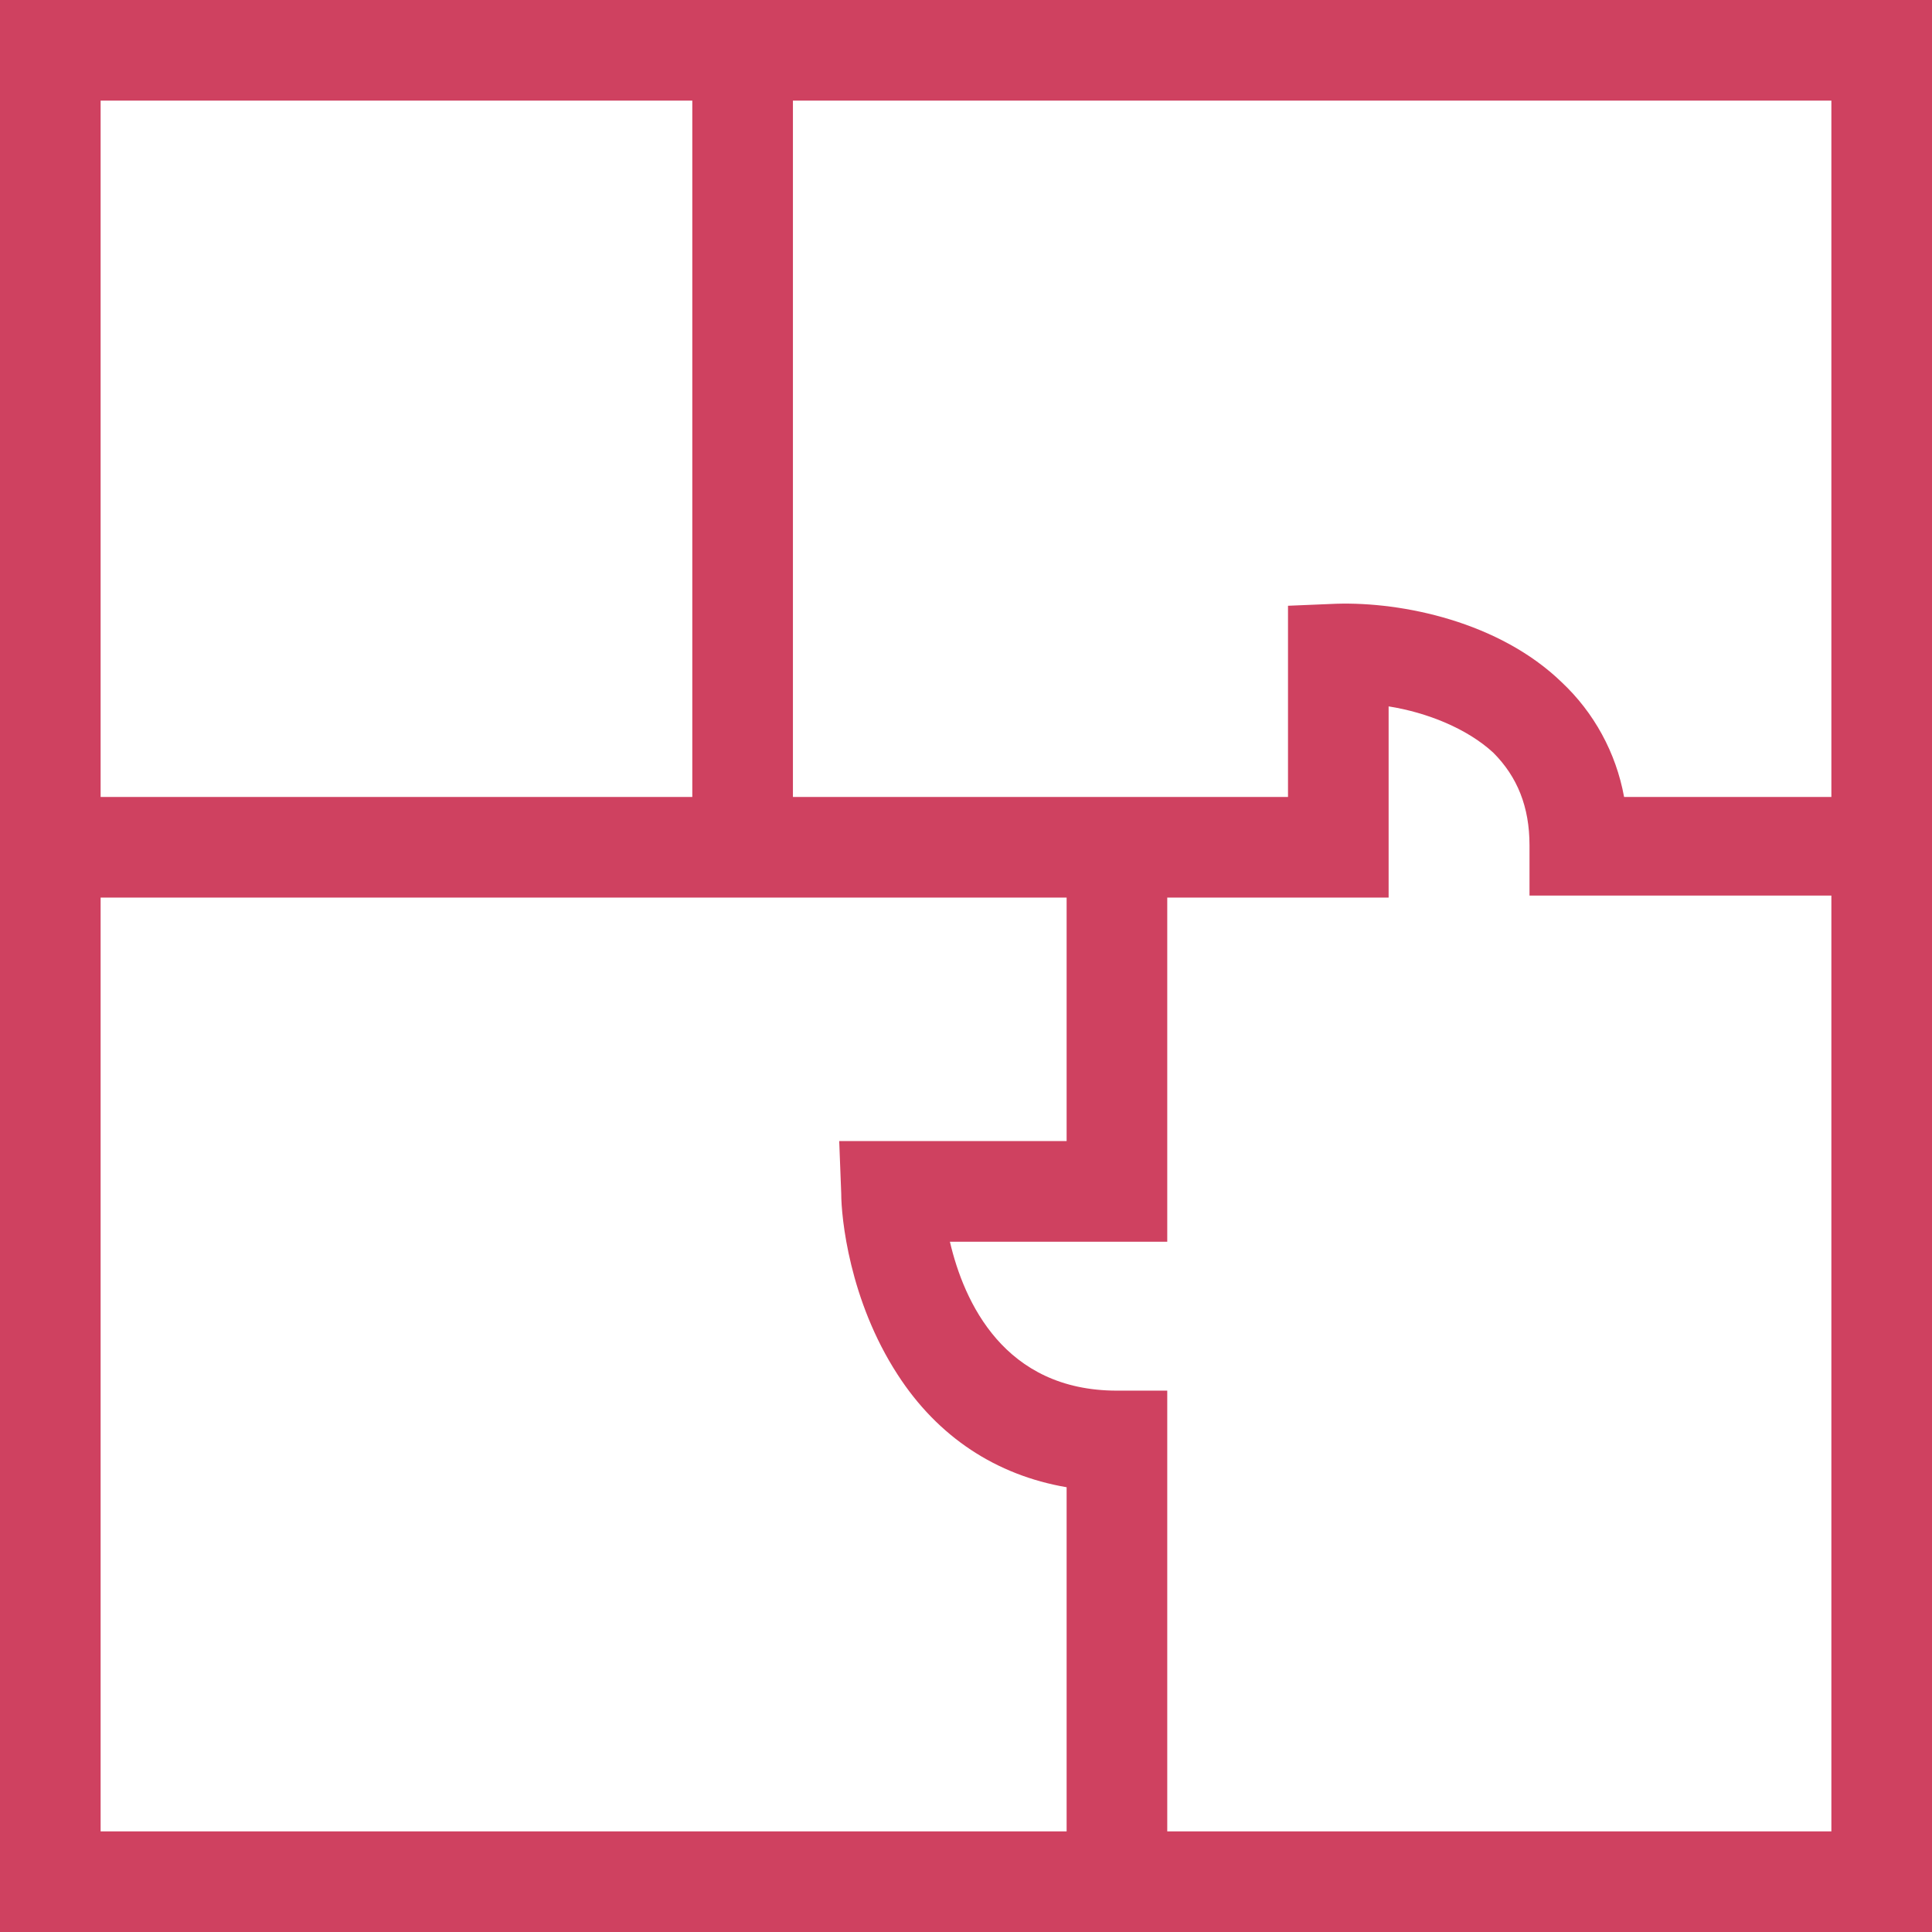 <?xml version="1.0" encoding="utf-8"?>
<!-- Generator: Adobe Illustrator 27.8.0, SVG Export Plug-In . SVG Version: 6.00 Build 0)  -->
<svg version="1.1" id="Layer_1" xmlns="http://www.w3.org/2000/svg" xmlns:xlink="http://www.w3.org/1999/xlink" x="0px" y="0px"
	 viewBox="0 0 96 96" style="enable-background:new 0 0 96 96;" xml:space="preserve">
<style type="text/css">
	.st0{fill:#CF4160;}
</style>
<path class="st0" d="M0,0v96h96V0H0z M91,39.6H80.7c-0.4-2.2-1.5-4.2-3.1-5.7c-3.1-3-7.9-4-11.2-3.9L64,30.1v9.5H39.4V5H91V39.6z
	 M34.4,5v34.6H5V5H34.4z M5,44.6h48v12.1H41.7l0.1,2.6c0,1.2,0.4,5.3,2.8,9c2,3.1,4.9,5,8.4,5.6V91H5V44.6z M58,91V69.1h-2.5
	c-5.6,0-7.6-4.4-8.3-7.4H58V44.6h11v-9.5c1.9,0.3,3.9,1.1,5.2,2.3c1.2,1.2,1.8,2.7,1.8,4.6v2.5h15V91H58z"/>
</svg>
